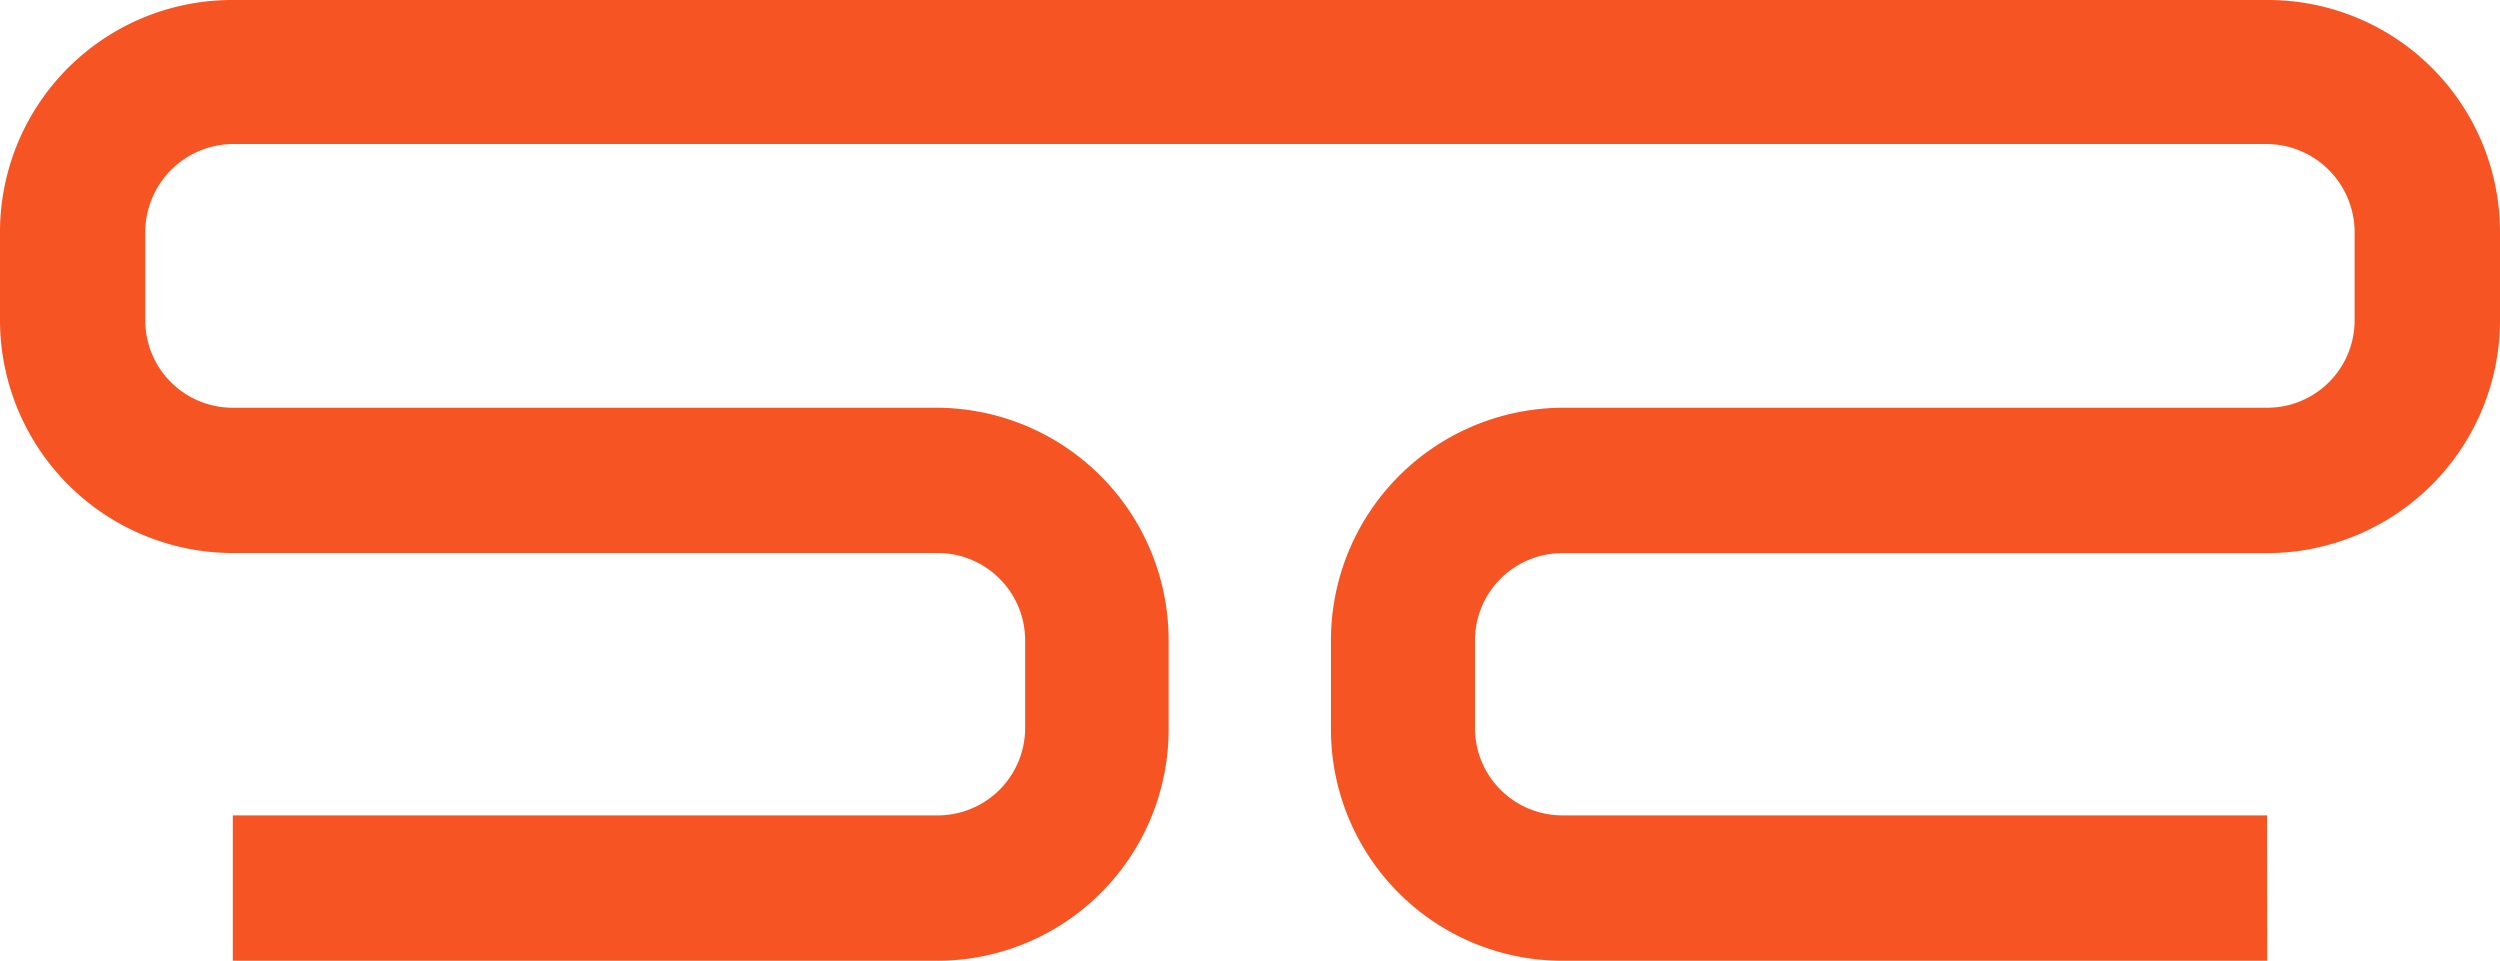 <svg xmlns="http://www.w3.org/2000/svg" viewBox="0 0 237.65 91.33"><defs><style>.cls-1{fill:#f75423;}</style></defs><g id="Layer_2" data-name="Layer 2"><g id="Layer_1-2" data-name="Layer 1"><g id="Layer_2-2" data-name="Layer 2"><g id="Layer_1-2-2" data-name="Layer 1-2"><path class="cls-1" d="M22.13,77.51h67a8.31,8.31,0,0,0,8.32-8.28V60.89a8.31,8.31,0,0,0-8.28-8.32h-67A22.15,22.15,0,0,1,0,30.44V22.13A22.06,22.06,0,0,1,22,0h86.22V13.69H22.13a8.4,8.4,0,0,0-8.32,8.44v8.31a8.31,8.31,0,0,0,8.28,8.32h67a22.1,22.1,0,0,1,22,22.13V69.2A22,22,0,0,1,89.26,91.33H22.13Z"/><path class="cls-1" d="M215.52,91.33h-67a22,22,0,0,1-22-22V60.89a22.11,22.11,0,0,1,22-22.13h67a8.31,8.31,0,0,0,8.31-8.29V22.13a8.4,8.4,0,0,0-8.31-8.44H101V0H215.52a22.06,22.06,0,0,1,22.13,22v8.45a22.15,22.15,0,0,1-22.13,22.13h-67a8.31,8.31,0,0,0-8.31,8.29V69.2a8.31,8.31,0,0,0,8.29,8.31h67Z"/></g></g></g></g></svg>
